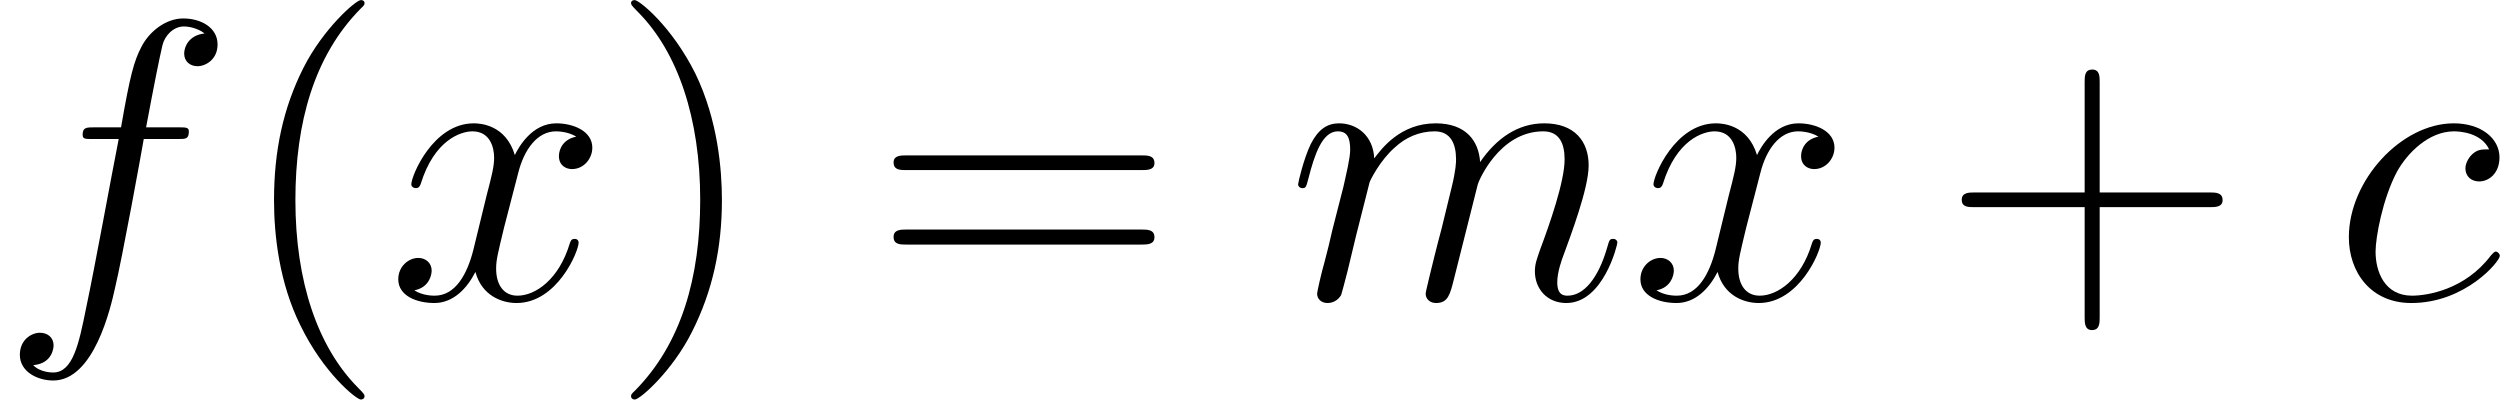 <?xml version='1.0' encoding='UTF-8'?>

<svg version='1.1' xmlns='http://www.w3.org/2000/svg' xmlns:xlink='http://www.w3.org/1999/xlink' width='84.58pt' height='13.52pt' viewBox='-.23 -.24 84.58 13.52'>
<defs>
<path id='g1-40' d='M3.88 2.90C3.88 2.86 3.88 2.84 3.68 2.64C2.48 1.43 1.81-.53 1.81-2.97C1.81-5.29 2.37-7.29 3.76-8.70C3.88-8.81 3.88-8.83 3.88-8.87C3.88-8.94 3.82-8.96 3.77-8.96C3.62-8.96 2.64-8.10 2.05-6.93C1.44-5.72 1.17-4.44 1.17-2.97C1.17-1.91 1.33-.49 1.96 .78C2.66 2.22 3.64 3.00 3.77 3.00C3.82 3.00 3.88 2.97 3.88 2.90Z'/>
<path id='g1-41' d='M3.37-2.97C3.37-3.88 3.25-5.36 2.58-6.75C1.87-8.18 .89-8.96 .76-8.96C.71-8.96 .65-8.94 .65-8.87C.65-8.83 .65-8.81 .86-8.60C2.05-7.40 2.72-5.42 2.72-2.98C2.72-.66 2.16 1.32 .77 2.73C.65 2.84 .65 2.86 .65 2.90C.65 2.97 .71 3.00 .76 3.00C.92 3.00 1.90 2.13 2.48 .96C3.09-.25 3.37-1.54 3.37-2.97Z'/>
<path id='g1-43' d='M4.77-2.76H8.06C8.23-2.76 8.45-2.76 8.45-2.97C8.45-3.20 8.24-3.20 8.06-3.20H4.77V-6.50C4.77-6.67 4.77-6.88 4.55-6.88C4.32-6.88 4.32-6.68 4.32-6.50V-3.20H1.02C.86-3.20 .64-3.20 .64-2.98C.64-2.76 .84-2.76 1.02-2.76H4.32V.53C4.32 .70 4.32 .92 4.54 .92C4.77 .92 4.77 .71 4.77 .53V-2.76Z'/>
<path id='g1-61' d='M8.06-3.87C8.23-3.87 8.45-3.87 8.45-4.08C8.45-4.31 8.24-4.31 8.06-4.31H1.02C.86-4.31 .64-4.31 .64-4.10C.64-3.87 .84-3.87 1.02-3.87H8.06ZM8.06-1.64C8.23-1.64 8.45-1.64 8.45-1.86C8.45-2.09 8.24-2.09 8.06-2.09H1.02C.86-2.09 .64-2.09 .64-1.87C.64-1.64 .84-1.64 1.02-1.64H8.06Z'/>
<path id='g0-99' d='M4.67-4.49C4.44-4.49 4.33-4.49 4.17-4.35C4.10-4.29 3.96-4.11 3.96-3.92C3.96-3.68 4.14-3.53 4.37-3.53C4.66-3.53 4.98-3.77 4.98-4.25C4.98-4.82 4.43-5.27 3.61-5.27C2.04-5.27 .47-3.56 .47-1.86C.47-.82 1.12 .11 2.34 .11C3.96 .11 4.99-1.14 4.99-1.30C4.99-1.37 4.92-1.43 4.87-1.43C4.84-1.43 4.82-1.42 4.72-1.31C3.95-.29 2.82-.11 2.36-.11C1.54-.11 1.27-.83 1.27-1.43C1.27-1.85 1.48-3.01 1.91-3.82C2.22-4.38 2.86-5.03 3.62-5.03C3.77-5.03 4.43-5.00 4.67-4.49Z'/>
<path id='g0-102' d='M5.33-4.80C5.57-4.80 5.66-4.80 5.66-5.03C5.66-5.15 5.57-5.15 5.35-5.15H4.38C4.61-6.38 4.78-7.23 4.87-7.61C4.94-7.90 5.20-8.17 5.51-8.17C5.76-8.17 6.01-8.06 6.13-7.96C5.66-7.91 5.52-7.56 5.52-7.36C5.52-7.12 5.70-6.98 5.92-6.98C6.16-6.98 6.52-7.18 6.52-7.63C6.52-8.14 6.02-8.41 5.49-8.41C4.98-8.41 4.48-8.03 4.24-7.56C4.02-7.14 3.90-6.71 3.63-5.15H2.83C2.60-5.15 2.48-5.15 2.48-4.93C2.48-4.80 2.55-4.80 2.79-4.80H3.56C3.34-3.69 2.85-.99 2.58 .28C2.37 1.32 2.19 2.19 1.60 2.19C1.56 2.19 1.21 2.19 1.00 1.97C1.61 1.92 1.61 1.39 1.61 1.38C1.61 1.14 1.43 1.00 1.20 1.00C.96 1.00 .60 1.20 .60 1.66C.60 2.17 1.13 2.43 1.60 2.43C2.82 2.43 3.32 .25 3.45-.34C3.67-1.26 4.25-4.44 4.31-4.80H5.33Z'/>
<path id='g0-109' d='M2.46-3.50C2.48-3.57 2.78-4.17 3.22-4.55C3.53-4.84 3.94-5.03 4.41-5.03C4.88-5.03 5.05-4.67 5.05-4.19C5.05-4.12 5.05-3.88 4.91-3.32L4.61-2.09C4.51-1.73 4.29-.84 4.26-.71C4.22-.53 4.14-.22 4.14-.17C4.14-.01 4.27 .11 4.45 .11C4.81 .11 4.87-.15 4.98-.58L5.70-3.44C5.72-3.53 6.34-5.03 7.66-5.03C8.14-5.03 8.30-4.67 8.30-4.19C8.30-3.52 7.84-2.22 7.57-1.50C7.47-1.21 7.41-1.06 7.41-.84C7.41-.31 7.78 .11 8.35 .11C9.46 .11 9.88-1.63 9.88-1.70C9.88-1.76 9.83-1.81 9.76-1.81C9.65-1.81 9.64-1.78 9.58-1.57C9.31-.62 8.87-.11 8.39-.11C8.27-.11 8.08-.13 8.08-.51C8.08-.82 8.22-1.20 8.27-1.33C8.48-1.91 9.02-3.32 9.02-4.01C9.02-4.73 8.60-5.27 7.69-5.27C6.89-5.27 6.25-4.81 5.77-4.11C5.73-4.75 5.34-5.27 4.44-5.27C3.38-5.27 2.82-4.51 2.60-4.22C2.57-4.90 2.08-5.27 1.55-5.27C1.20-5.27 .93-5.10 .70-4.65C.49-4.22 .32-3.49 .32-3.44S.37-3.33 .45-3.33C.54-3.33 .56-3.34 .63-3.62C.81-4.32 1.04-5.03 1.51-5.03C1.79-5.03 1.88-4.84 1.88-4.48C1.88-4.22 1.76-3.75 1.68-3.38L1.35-2.09C1.30-1.86 1.17-1.32 1.11-1.11C1.02-.80 .89-.23 .89-.17C.89-.01 1.02 .11 1.20 .11C1.35 .11 1.51 .04 1.61-.13C1.63-.19 1.74-.60 1.80-.84L2.06-1.92L2.46-3.50Z'/>
<path id='g0-120' d='M5.66-4.87C5.28-4.80 5.14-4.51 5.14-4.29C5.14-4.00 5.36-3.90 5.53-3.90C5.89-3.90 6.14-4.22 6.14-4.54C6.14-5.04 5.57-5.27 5.06-5.27C4.33-5.27 3.93-4.55 3.82-4.32C3.55-5.22 2.80-5.27 2.59-5.27C1.37-5.27 .72-3.70 .72-3.44C.72-3.39 .77-3.33 .86-3.33C.95-3.33 .98-3.40 1.00-3.45C1.41-4.78 2.21-5.03 2.55-5.03C3.09-5.03 3.20-4.53 3.20-4.24C3.20-3.98 3.13-3.70 2.98-3.13L2.58-1.49C2.40-.77 2.05-.11 1.42-.11C1.36-.11 1.06-.11 .81-.27C1.24-.35 1.33-.71 1.33-.86C1.33-1.09 1.15-1.24 .93-1.24C.64-1.24 .33-.99 .33-.60C.33-.10 .89 .11 1.41 .11C1.98 .11 2.39-.33 2.64-.82C2.83-.11 3.43 .11 3.87 .11C5.09 .11 5.73-1.44 5.73-1.70C5.73-1.76 5.69-1.81 5.61-1.81C5.51-1.81 5.49-1.75 5.46-1.66C5.14-.60 4.44-.11 3.90-.11C3.49-.11 3.26-.43 3.26-.92C3.26-1.18 3.31-1.37 3.50-2.16L3.92-3.78C4.10-4.50 4.50-5.03 5.05-5.03C5.08-5.03 5.41-5.03 5.66-4.87Z'/>
</defs>
<g id='page1' transform='matrix(1.13 0 0 1.13 -63.98 -64.41)'>
<use x='56.41' y='65.75' xlink:href='#g0-102'/>
<use x='63.45' y='65.75' xlink:href='#g1-40'/>
<use x='68.01' y='65.75' xlink:href='#g0-120'/>
<use x='74.66' y='65.75' xlink:href='#g1-41'/>
<use x='82.53' y='65.75' xlink:href='#g1-61'/>
<use x='94.96' y='65.75' xlink:href='#g0-109'/>
<use x='105.20' y='65.75' xlink:href='#g0-120'/>
<use x='114.51' y='65.75' xlink:href='#g1-43'/>
<use x='126.27' y='65.75' xlink:href='#g0-99'/>
</g>
</svg>